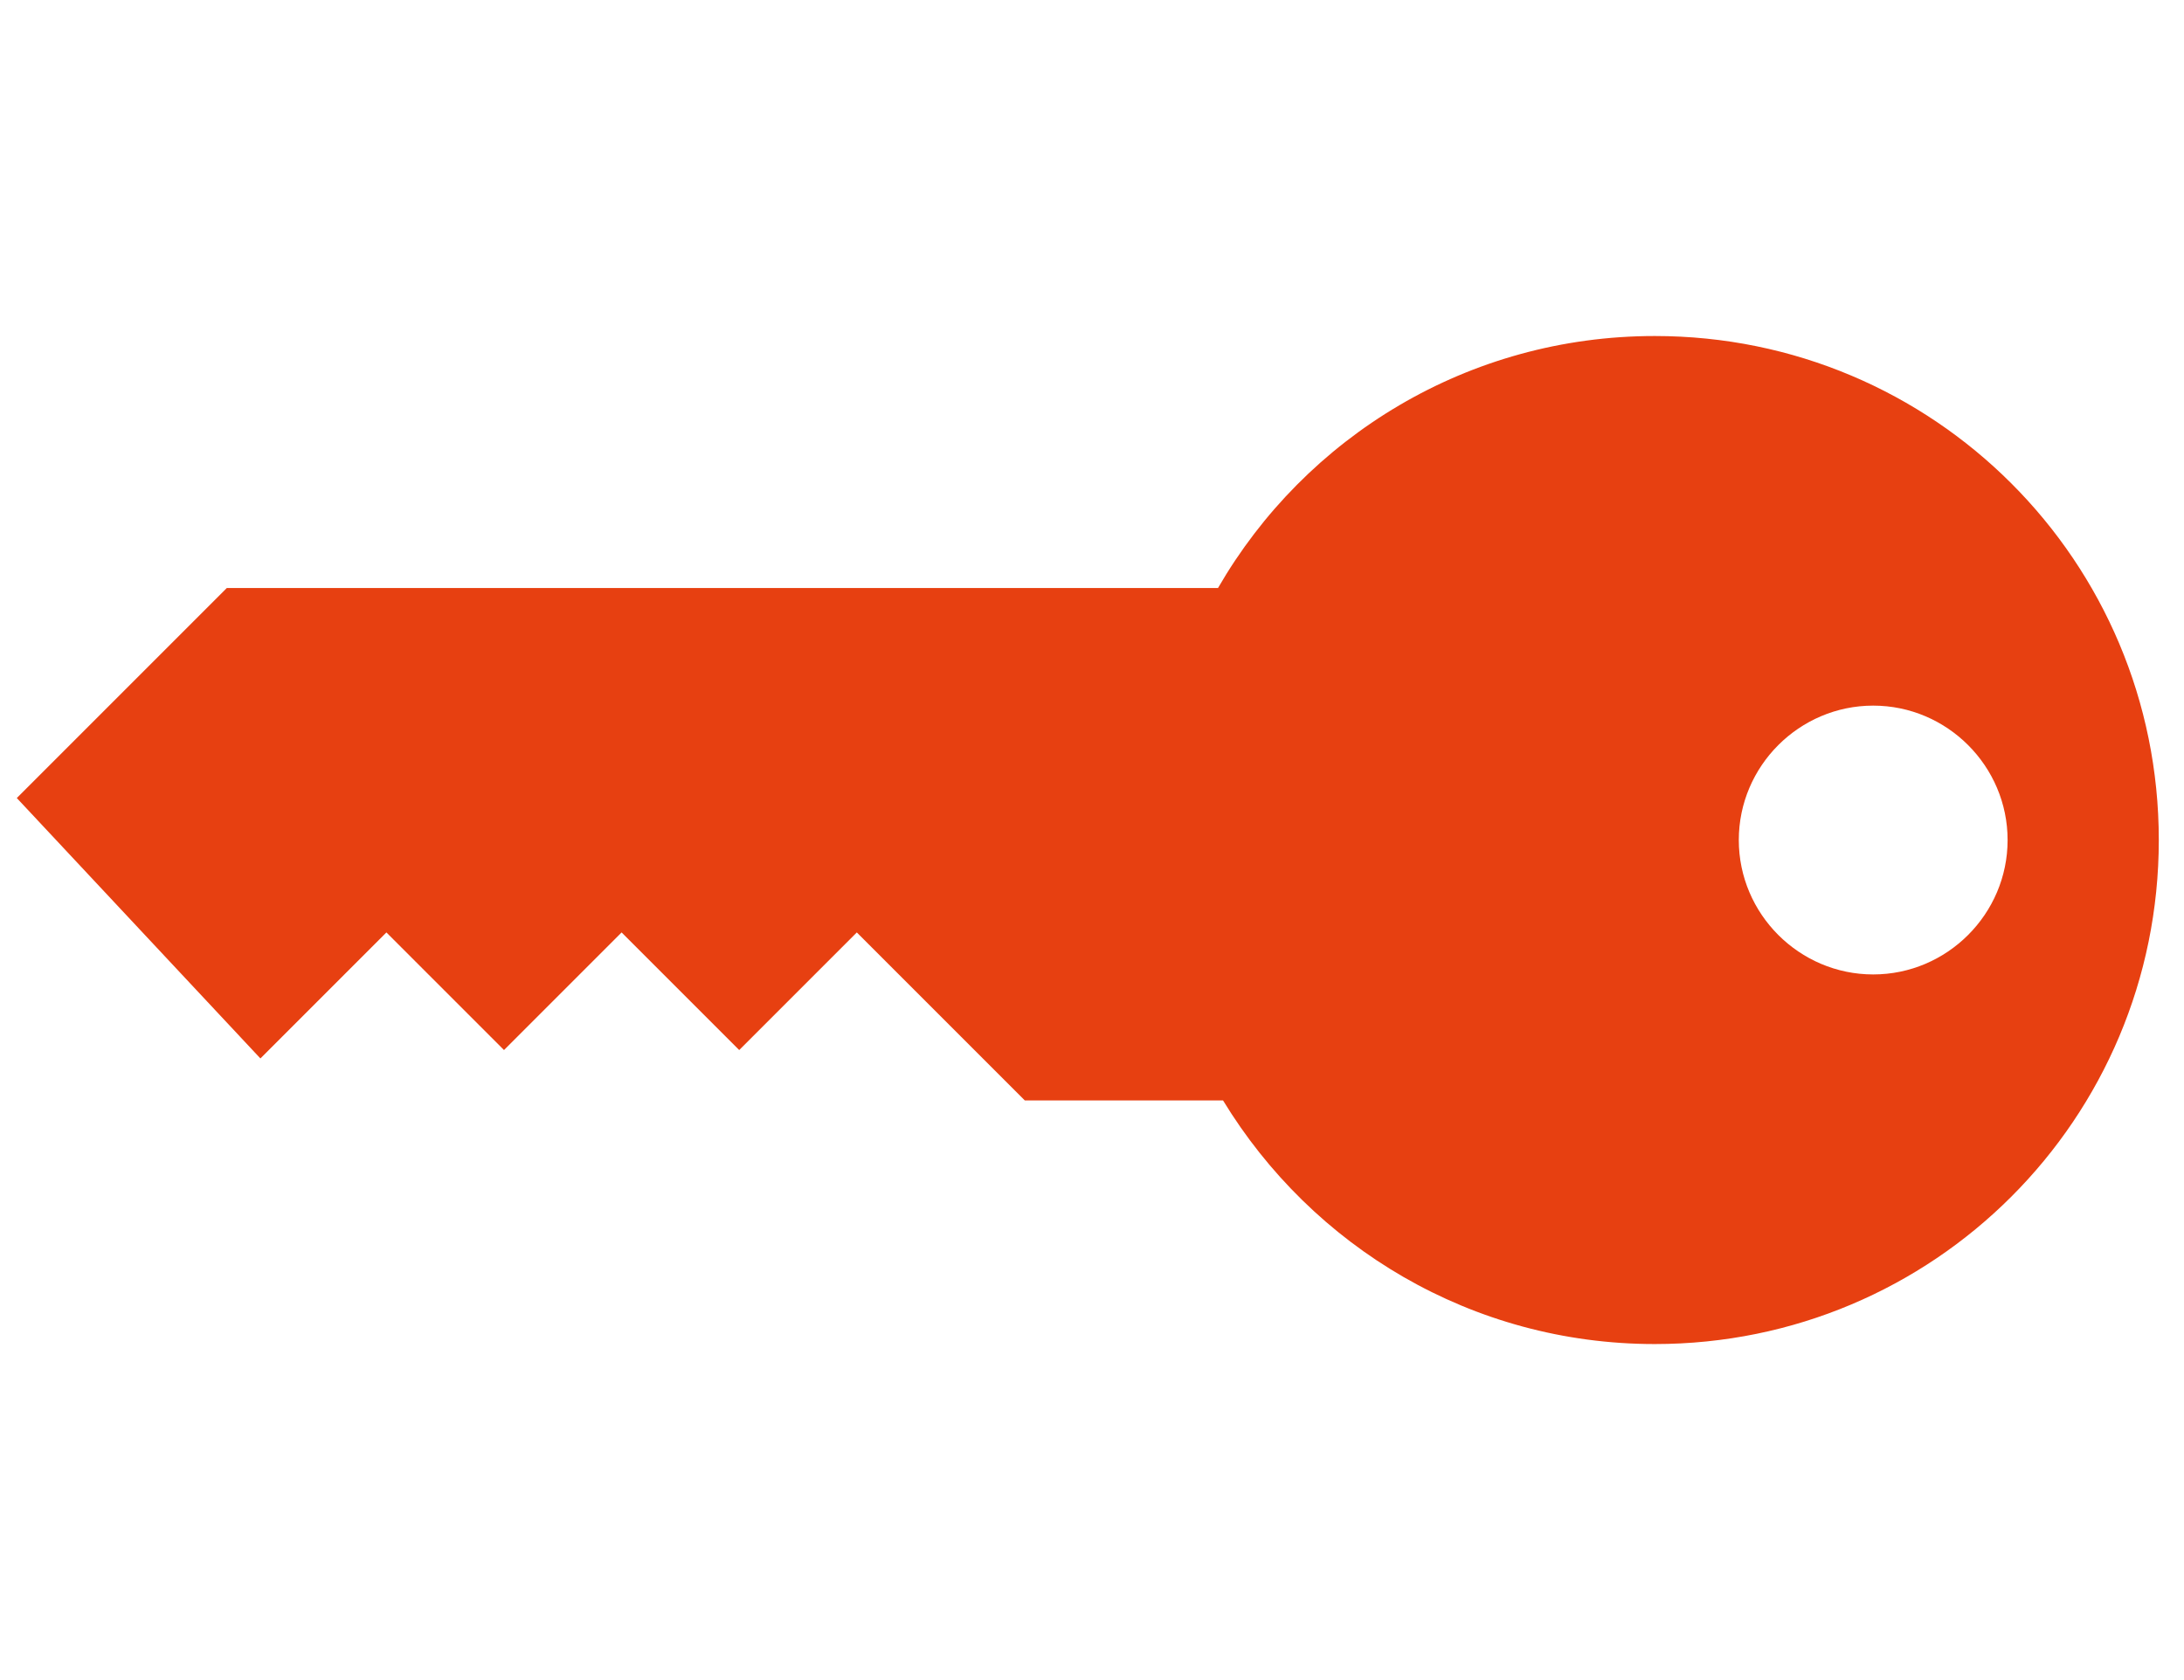<?xml version="1.0" encoding="UTF-8"?>
<!-- Generator: Adobe Illustrator 27.0.0, SVG Export Plug-In . SVG Version: 6.00 Build 0)  -->
<svg version="1.1" id="Ebene_1" xmlns="http://www.w3.org/2000/svg" xmlns:xlink="http://www.w3.org/1999/xlink" x="0px" y="0px" viewBox="0 0 130 100" style="enable-background:new 0 0 130 100;" xml:space="preserve">
<style type="text/css">
	.st0{fill:#E74011;}
</style>
<path class="st0" d="M98.5,20c-11.1,0-20.8,6-26,15l0,0h-59L1,47.5L15.5,63l7.5-7.5l7,7l7-7l7,7l7-7l10,10h11.8  C78.1,74.2,87.6,80,98.5,80c16.6,0,30-13.4,30-30S115.1,20,98.5,20z M111.5,58c-4.4,0-8-3.6-8-8s3.6-8,8-8s8,3.6,8,8  S115.9,58,111.5,58z"/>
</svg>